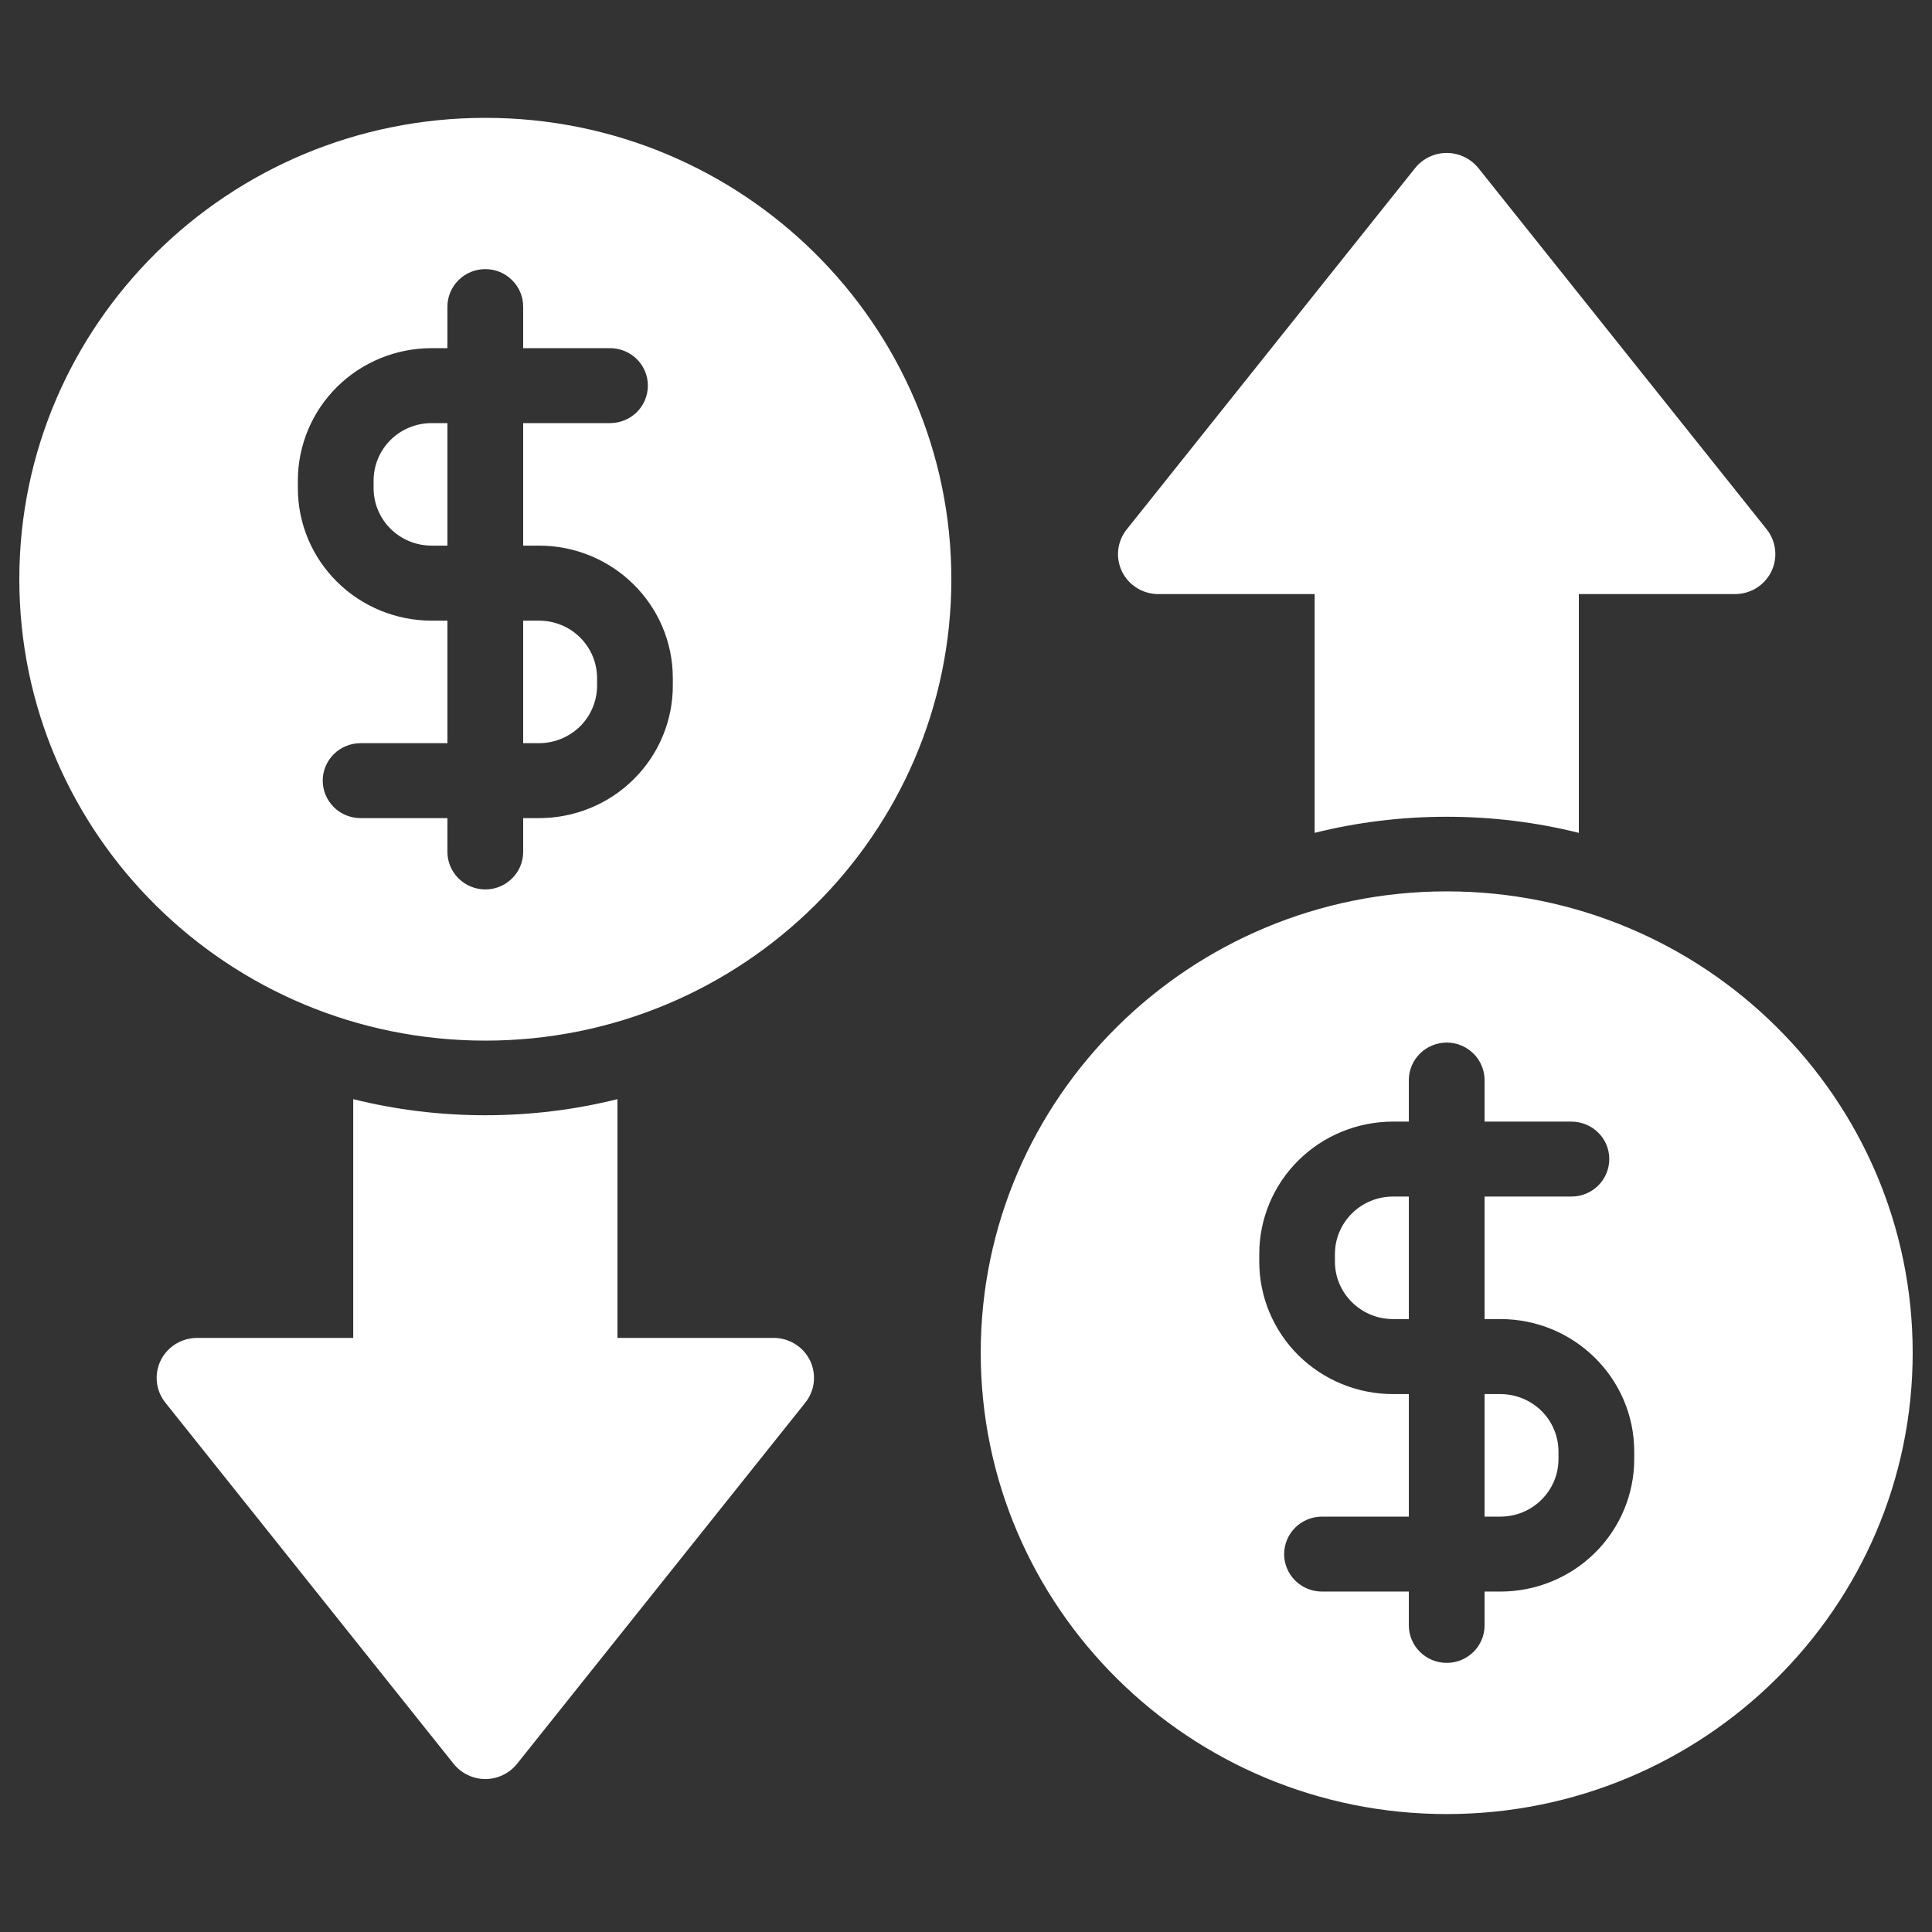 <svg width="24" height="24" viewBox="0 0 24 24" fill="none" xmlns="http://www.w3.org/2000/svg">
<rect x="0" y="0" width="24" height="24" fill="#333333" stroke="none"/>
<path fill-rule="evenodd" clip-rule="evenodd" d="M17.972 22.535C21.167 22.535 23.76 19.968 23.76 16.804C23.76 13.641 21.167 11.073 17.972 11.073C14.777 11.073 12.183 13.641 12.183 16.804C12.183 19.968 14.777 22.535 17.972 22.535ZM7.67 13.654C7.145 13.785 6.595 13.854 6.029 13.854C5.463 13.854 4.913 13.785 4.388 13.654V16.62H2.447C2.353 16.62 2.261 16.647 2.181 16.696C2.101 16.746 2.037 16.817 1.996 16.9C1.955 16.984 1.939 17.078 1.949 17.17C1.959 17.263 1.996 17.351 2.054 17.424L5.636 21.912C5.683 21.97 5.743 22.018 5.811 22.05C5.879 22.083 5.953 22.1 6.029 22.1C6.104 22.1 6.179 22.083 6.247 22.05C6.315 22.018 6.375 21.97 6.422 21.912L10.004 17.424C10.062 17.351 10.099 17.263 10.109 17.17C10.119 17.078 10.103 16.984 10.062 16.9C10.021 16.816 9.957 16.745 9.877 16.696C9.797 16.646 9.705 16.62 9.611 16.62H7.67V13.654ZM17.501 13.933V13.417C17.501 13.294 17.551 13.175 17.639 13.088C17.727 13.001 17.847 12.951 17.972 12.951C18.096 12.951 18.216 13.001 18.304 13.088C18.392 13.175 18.442 13.294 18.442 13.417V13.933H19.521C19.645 13.933 19.765 13.982 19.853 14.069C19.942 14.156 19.991 14.275 19.991 14.398C19.991 14.522 19.942 14.64 19.853 14.728C19.765 14.815 19.645 14.864 19.521 14.864H18.442V16.386H18.639C19.556 16.386 20.301 17.123 20.301 18.032V18.126C20.301 18.562 20.125 18.981 19.814 19.289C19.502 19.598 19.079 19.771 18.639 19.771H18.442V20.191C18.442 20.448 18.231 20.657 17.972 20.657C17.847 20.657 17.727 20.608 17.639 20.52C17.551 20.433 17.501 20.315 17.501 20.191V19.771H16.422C16.298 19.771 16.178 19.722 16.09 19.635C16.002 19.548 15.952 19.429 15.952 19.306C15.952 19.182 16.002 19.064 16.09 18.976C16.178 18.889 16.298 18.84 16.422 18.84H17.501V17.318H17.305C16.864 17.318 16.441 17.144 16.129 16.836C15.818 16.527 15.643 16.109 15.643 15.672V15.578C15.643 15.142 15.818 14.723 16.129 14.415C16.441 14.106 16.864 13.933 17.305 13.933H17.501ZM18.442 17.318V18.84H18.639C18.83 18.84 19.013 18.765 19.148 18.631C19.284 18.497 19.36 18.315 19.36 18.126V18.032C19.36 17.843 19.284 17.661 19.149 17.527C19.013 17.393 18.83 17.318 18.639 17.318H18.442ZM17.501 14.864H17.305C17.113 14.864 16.93 14.939 16.795 15.073C16.659 15.207 16.583 15.389 16.583 15.578V15.672C16.583 15.862 16.659 16.043 16.795 16.177C16.93 16.311 17.113 16.386 17.305 16.386H17.501V14.864ZM6.029 1.464C9.224 1.464 11.818 4.032 11.818 7.196C11.818 10.359 9.224 12.927 6.029 12.927C2.834 12.927 0.24 10.359 0.24 7.196C0.24 4.032 2.834 1.464 6.029 1.464ZM5.558 4.325V3.809C5.558 3.686 5.608 3.567 5.696 3.48C5.784 3.392 5.904 3.343 6.029 3.343C6.154 3.343 6.273 3.392 6.361 3.48C6.45 3.567 6.499 3.686 6.499 3.809V4.325H7.578C7.703 4.325 7.822 4.374 7.911 4.461C7.999 4.548 8.048 4.667 8.048 4.79C8.048 4.914 7.999 5.032 7.911 5.12C7.822 5.207 7.703 5.256 7.578 5.256H6.499V6.778H6.696C7.614 6.778 8.358 7.515 8.358 8.424V8.518C8.358 8.954 8.183 9.373 7.871 9.681C7.56 9.99 7.137 10.163 6.696 10.163H6.499V10.583C6.499 10.706 6.45 10.825 6.361 10.912C6.273 10.999 6.154 11.049 6.029 11.049C5.904 11.049 5.784 10.999 5.696 10.912C5.608 10.825 5.558 10.706 5.558 10.583V10.163H4.48C4.355 10.163 4.235 10.114 4.147 10.027C4.059 9.939 4.009 9.821 4.009 9.697C4.009 9.574 4.059 9.455 4.147 9.368C4.235 9.281 4.355 9.232 4.48 9.232H5.558V7.71H5.362C4.921 7.71 4.498 7.536 4.187 7.228C3.875 6.919 3.7 6.501 3.7 6.064V5.97C3.7 5.534 3.875 5.115 4.187 4.806C4.498 4.498 4.921 4.325 5.362 4.325H5.558ZM16.331 10.346C16.856 10.215 17.406 10.146 17.972 10.146C18.538 10.146 19.087 10.215 19.613 10.346V7.38H21.554C21.648 7.38 21.74 7.353 21.82 7.304C21.899 7.254 21.963 7.184 22.004 7.1C22.045 7.016 22.061 6.922 22.051 6.83C22.041 6.737 22.005 6.649 21.947 6.576L18.365 2.088C18.318 2.03 18.258 1.982 18.19 1.95C18.122 1.917 18.047 1.9 17.972 1.9C17.896 1.9 17.822 1.917 17.753 1.95C17.685 1.982 17.626 2.03 17.579 2.088L13.997 6.576C13.938 6.649 13.902 6.737 13.891 6.83C13.881 6.922 13.897 7.016 13.938 7.1C13.979 7.184 14.043 7.255 14.123 7.304C14.203 7.354 14.295 7.38 14.389 7.38H16.331V10.346ZM6.499 7.71V9.232H6.696C6.887 9.232 7.071 9.156 7.206 9.023C7.341 8.889 7.417 8.707 7.417 8.518V8.424C7.417 8.234 7.341 8.053 7.206 7.919C7.071 7.785 6.887 7.71 6.696 7.71H6.499ZM5.558 5.256H5.362C5.171 5.256 4.987 5.331 4.852 5.465C4.717 5.599 4.641 5.781 4.641 5.97V6.064C4.641 6.254 4.717 6.435 4.852 6.569C4.987 6.703 5.171 6.778 5.362 6.778H5.558V5.256Z" fill="white"/>
</svg>
